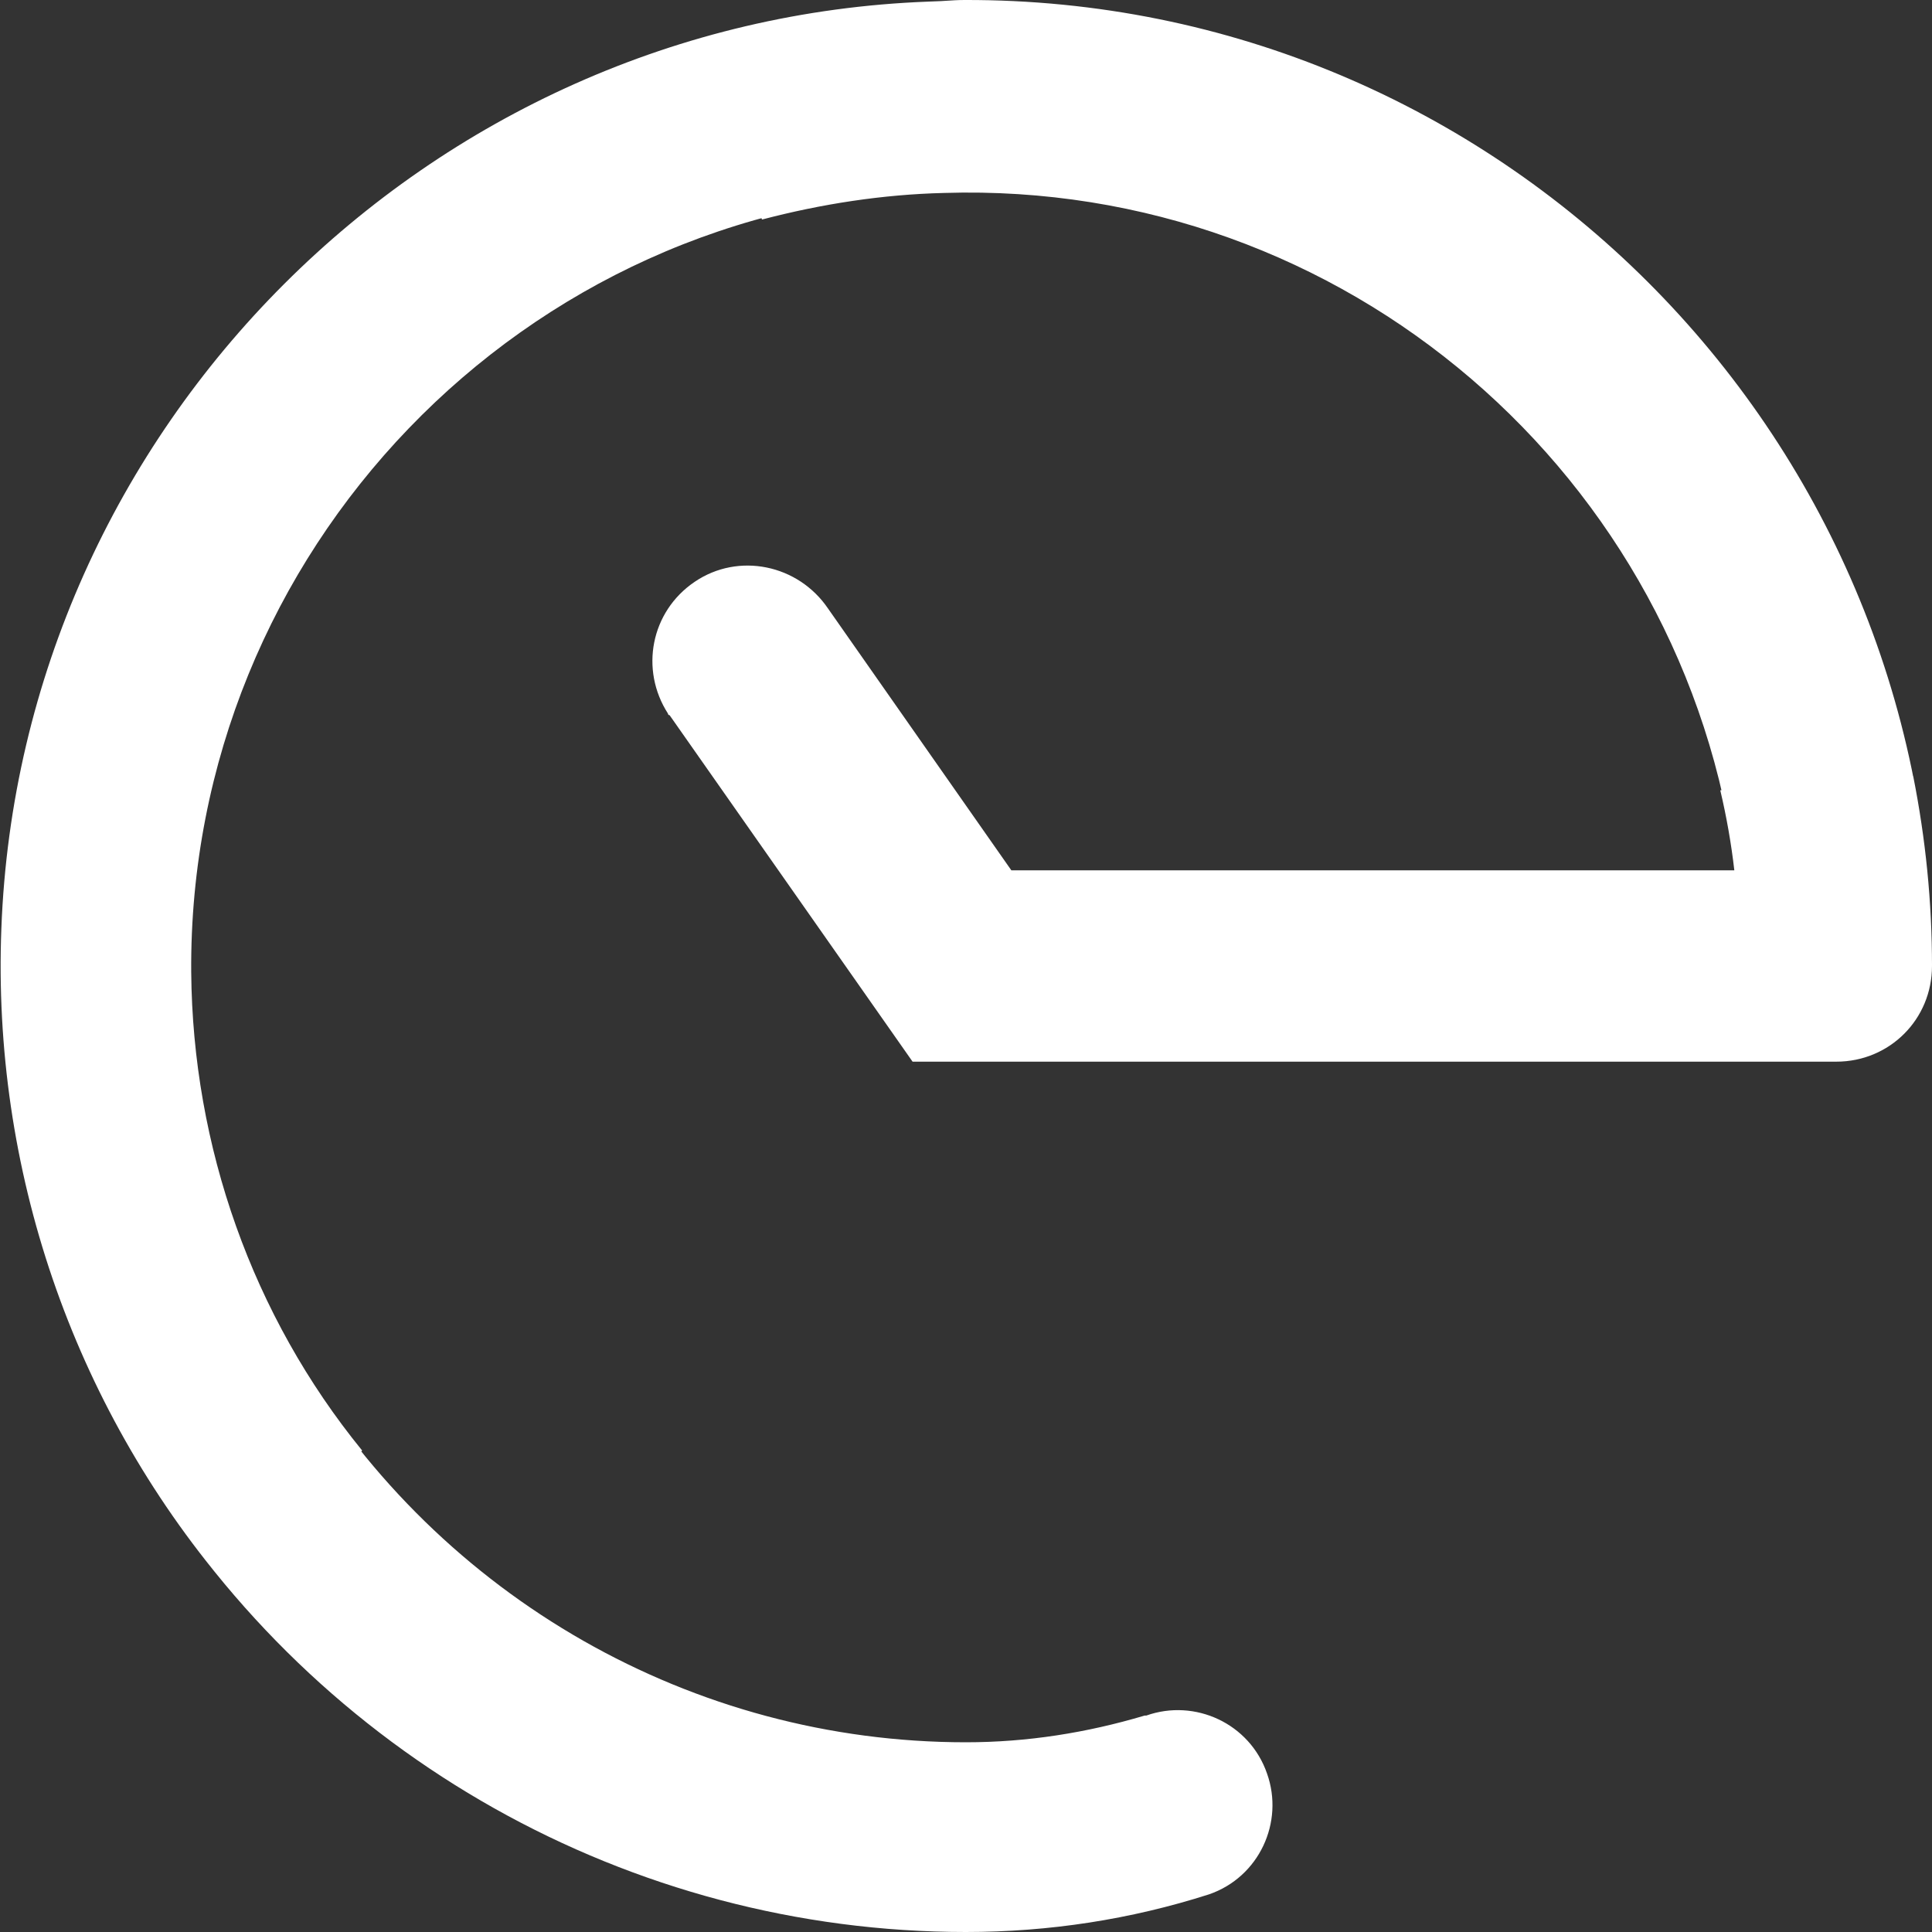<svg version="1.2" xmlns="http://www.w3.org/2000/svg" viewBox="0 0 1555 1555" width="1555" height="1555">
	<rect x="0" y="0" width="1555" height="1555" fill="#333333" stroke="none"/>
	<title>logo_0-svg</title>
	<defs>
		<linearGradient id="g1" x2="1" gradientUnits="userSpaceOnUse" gradientTransform="matrix(1192.002,800.544,-867.056,1291.038,303.502,333.402)">
			<stop offset="0" stop-color="#ffffff"/>
			<stop offset="1" stop-color="#ffffff"/>
		</linearGradient>
	</defs>
	<style>
		.s0 { fill: url(#g1) } 
	</style>
	<path id="Layer" class="s0" d="m747.1 1.3c-63.1 2.5-125 12.6-185.5 30.3l51.7 145.1c48-12.6 97.2-20.2 146.5-21.4 321.8-10.1 597 227.1 637.4 545.2h-108.6l41.7 152.7h147.7c42.9 0 77-34 77-77-1.3-429.1-349.7-777.5-778.9-776.2-10 0-20.1 1.3-29 1.3zm0 0c-402.6 15.1-730.8 342-746 745.9-7.5 193.1 56.9 382.4 181.8 530.1l108.6-109.8c-88.4-108.5-136.4-244.8-137.6-385-2.5-338.2 267.6-619.7 605.9-628.5 47.9-1.3 95.9 2.5 142.6 12.6l11.4-154c-54.3-10.1-111.1-13.9-166.7-11.3zm30.3 1553.7c66.9 0 132.6-10.1 195.7-30.3 40.4-13.9 60.6-58.1 46.7-97.2-13.9-40.4-58.1-60.6-97.2-46.7h-1.3c-46.7 13.9-94.6 21.5-143.9 21.5-219.6 0-422.8-116.1-536.4-305.5l-126.3 85.9c141.4 230.9 392.6 372.3 662.7 372.3zm607.2-918.9q7.6 32.2 11.3 64.4h-581.9l-147.6-210.8c-24-35.3-72-45.4-107.3-21.4-35.4 24-44.2 70.7-21.5 106 0 0 0 1.3 1.3 1.3l195.6 278.9h743.5c42.9 0 77-34.1 77-77 0-51.7-5.1-102.2-15.1-152.7z"/>
</svg>